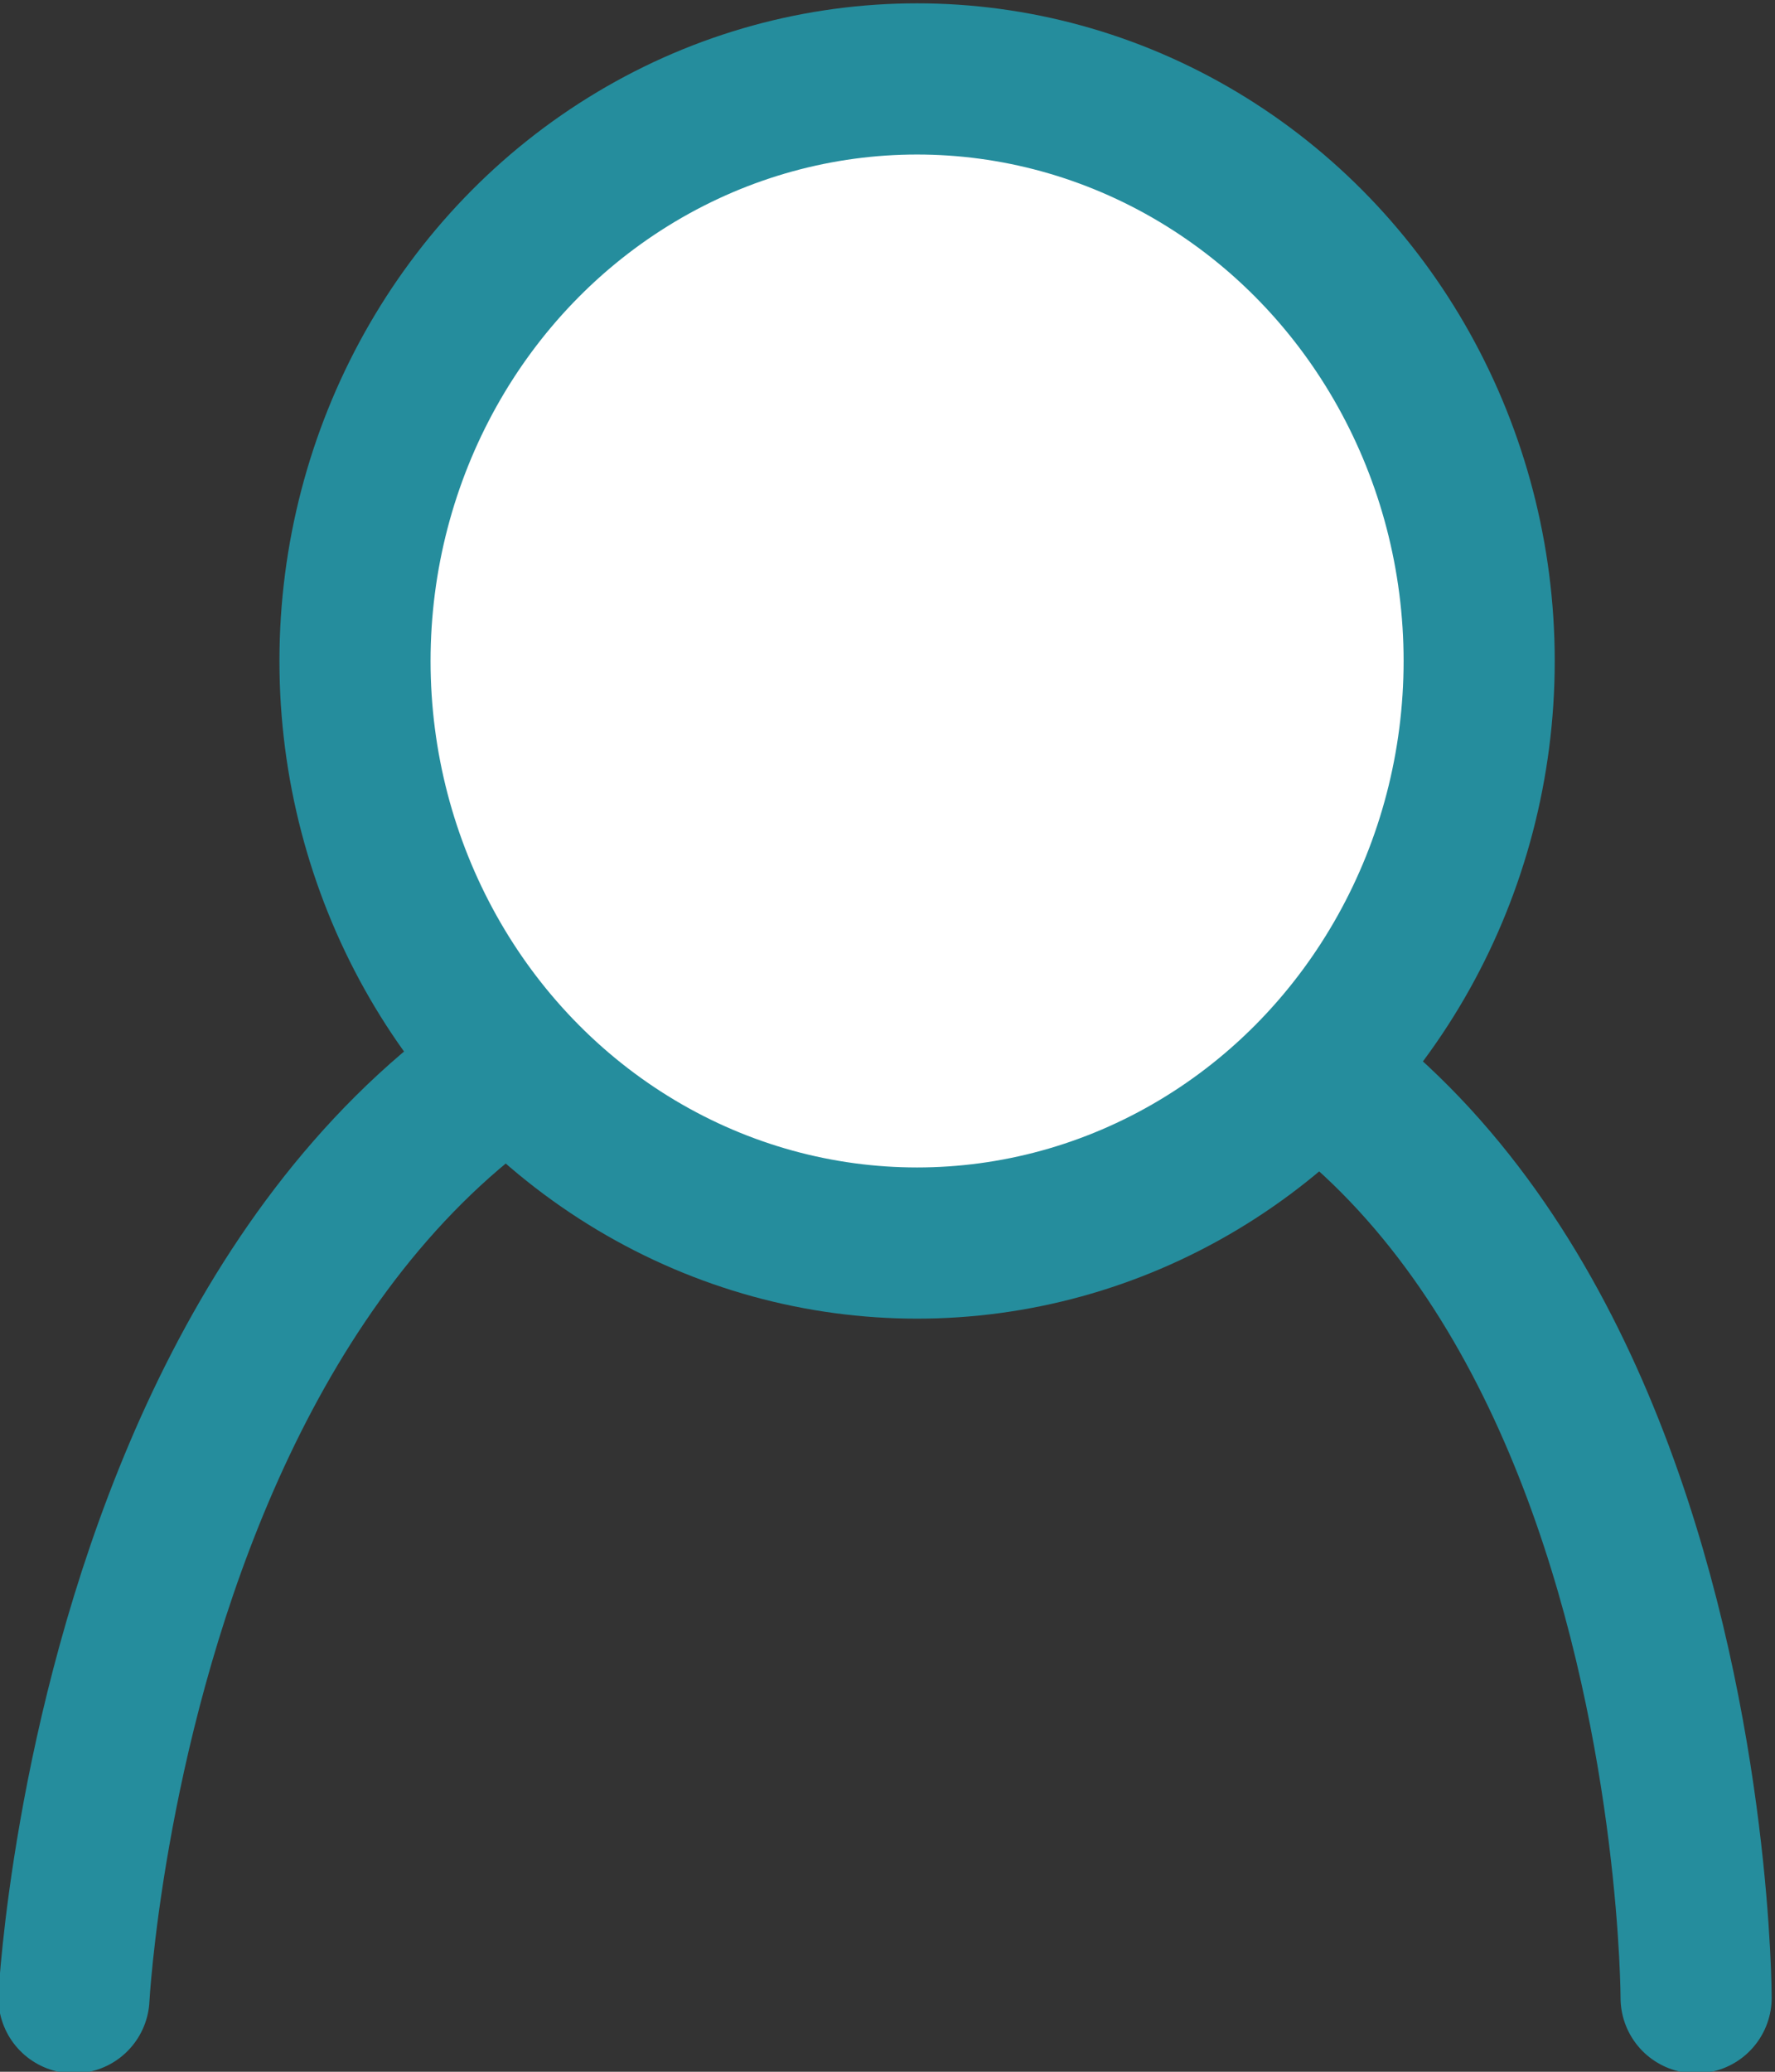 <svg id="Ebene_1" xmlns="http://www.w3.org/2000/svg" xmlns:xlink="http://www.w3.org/1999/xlink" viewBox="0 0 36 42"><rect x="0" y="0" width="36" height="42" fill="#333333" stroke="none"/><style>.st0{clip-path:url(#SVGID_2_);fill:none;stroke:#258D9D;stroke-width:3.065;stroke-linecap:round;} .st1{clip-path:url(#SVGID_2_);fill:#FFFFFF;} .st2{clip-path:url(#SVGID_2_);fill:none;stroke:#258D9D;stroke-width:3.065;}</style><defs><path id="SVGID_1_" d="M0 0h36v42H0z"/></defs><clipPath id="SVGID_2_"><use xlink:href="#SVGID_1_" overflow="visible"/></clipPath><path class="st0" d="M1.5 40.5s1.1-21.3 17-21.3 15.9 21.3 15.9 21.3"/><path class="st1" d="M18.6 25.2c6.3 0 11.4-5.3 11.4-11.8 0-6.5-5.1-11.8-11.4-11.8S7.2 6.8 7.2 13.4c0 6.5 5.1 11.8 11.4 11.8"/><ellipse class="st2" cx="18.6" cy="13.4" rx="11.4" ry="11.8"/></svg>